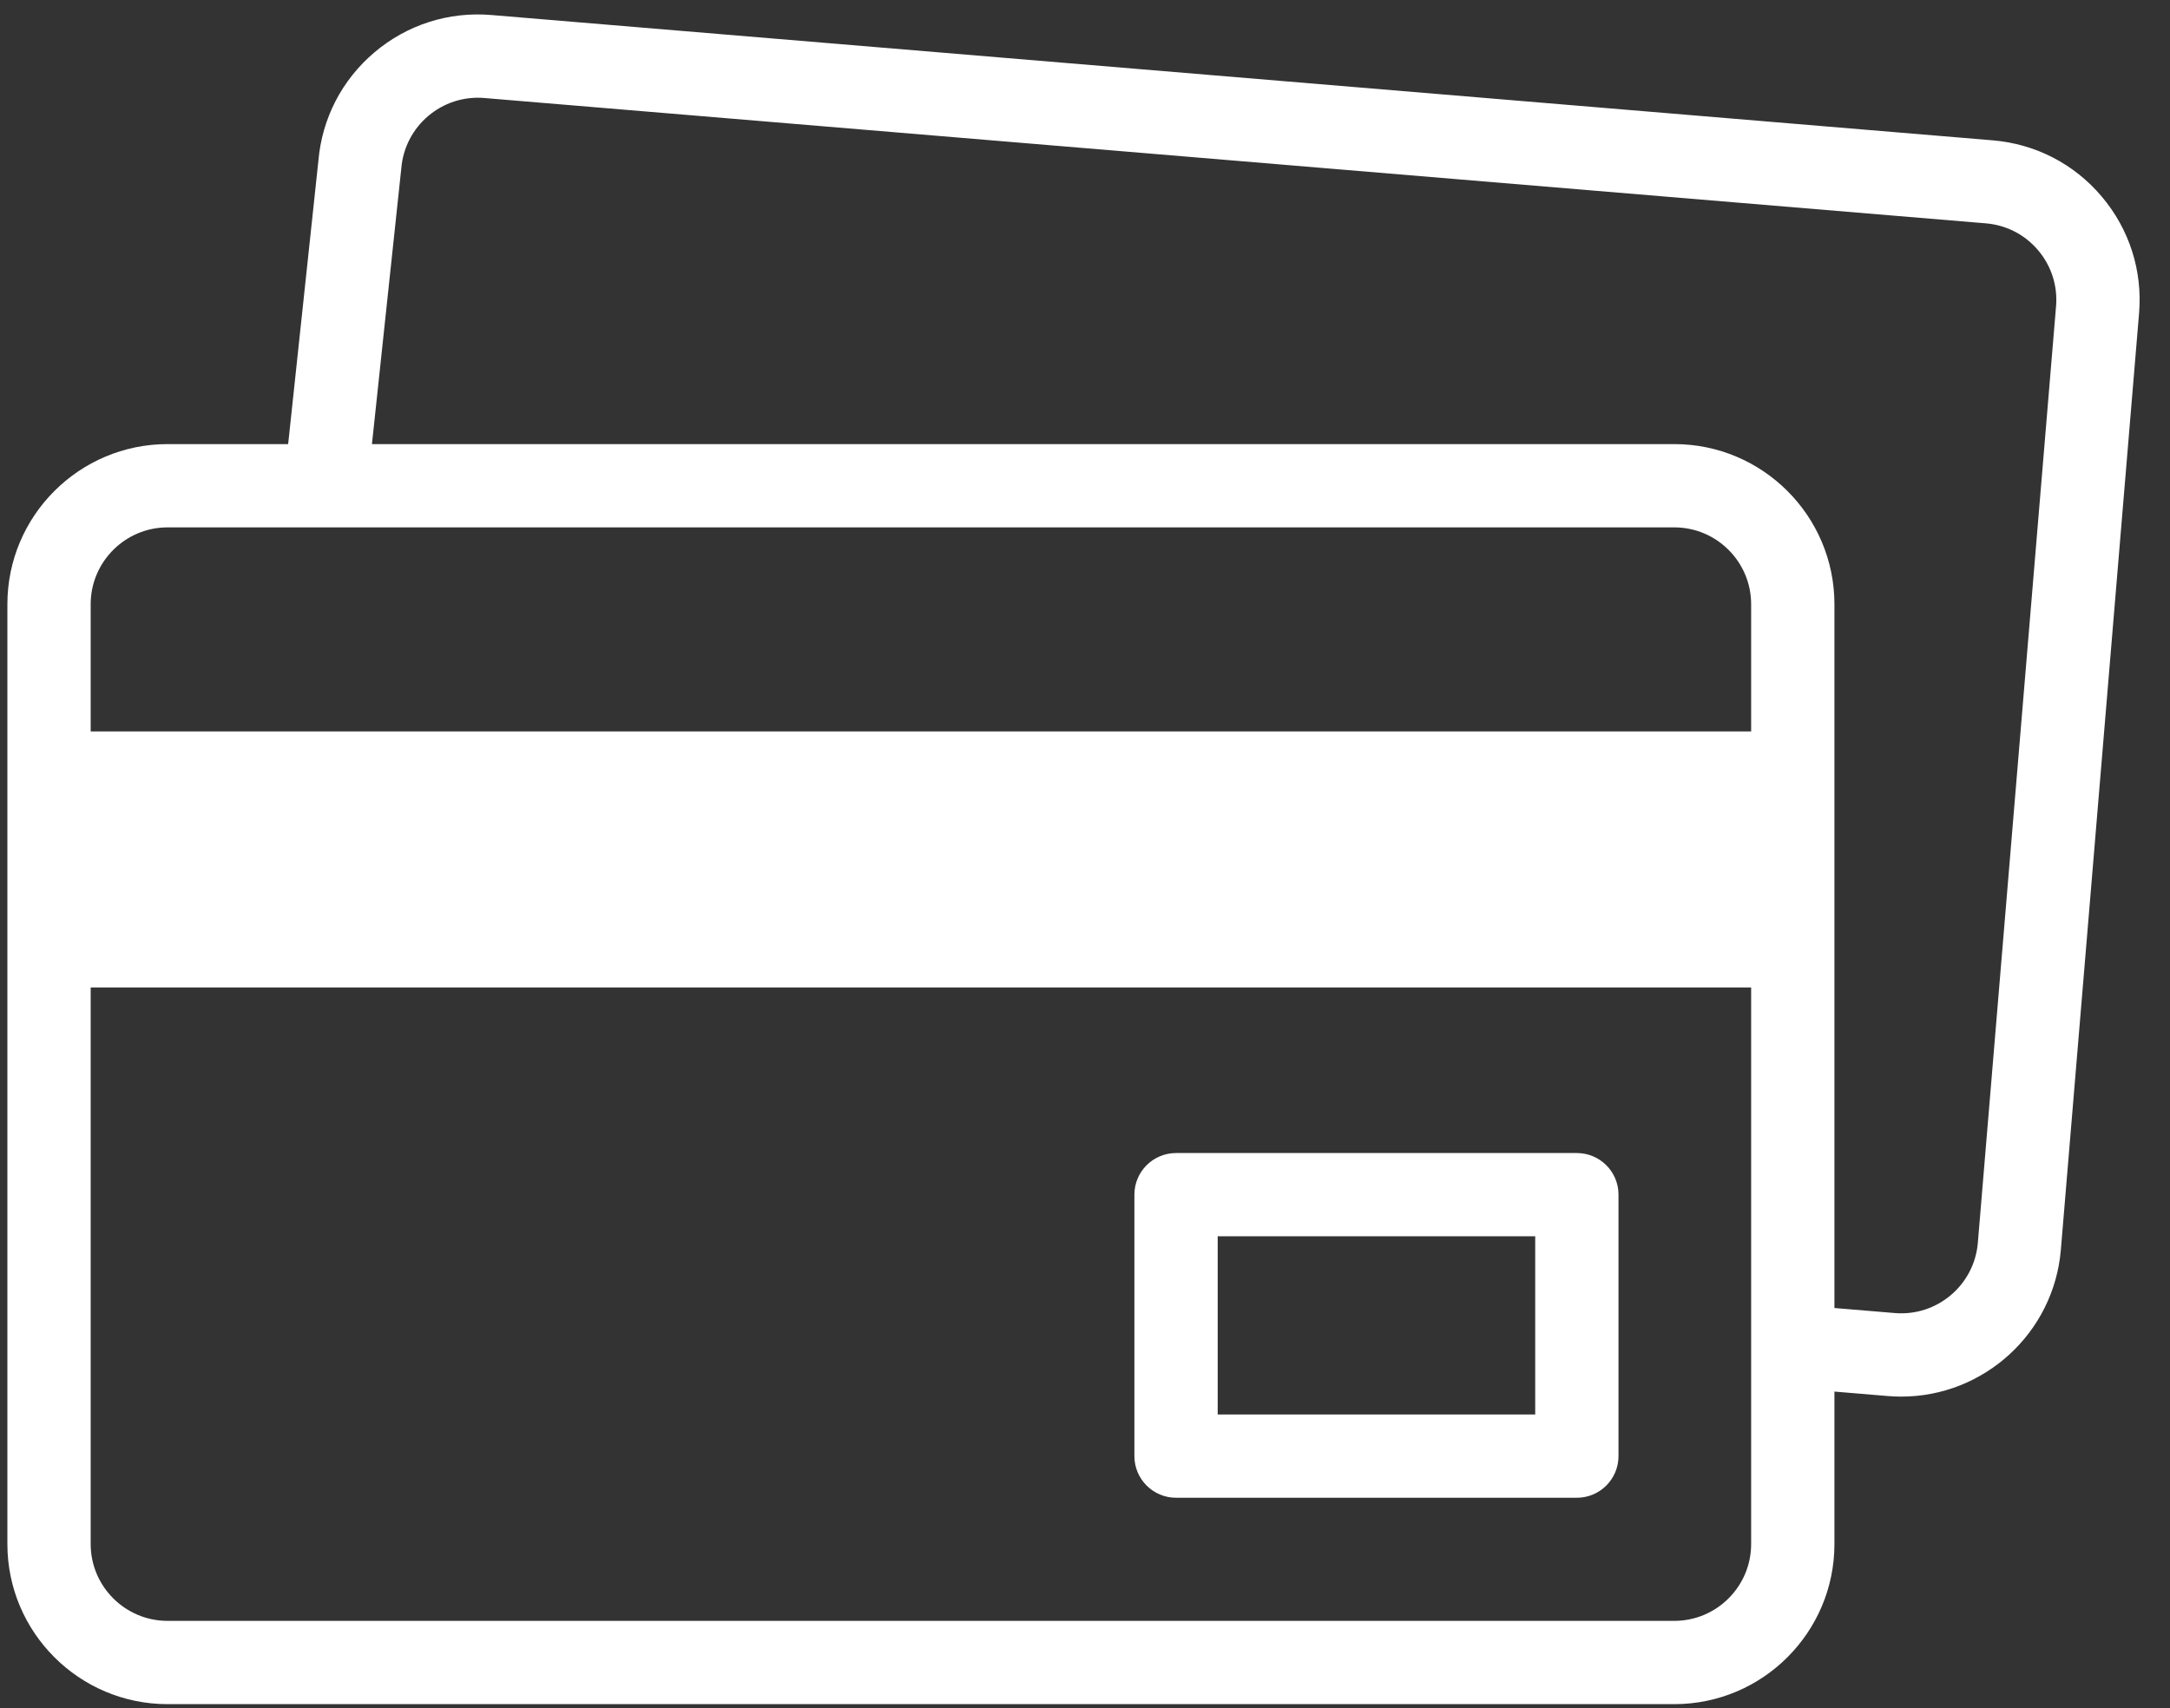 <svg width="47" height="37" viewBox="0 0 47 37" fill="none" xmlns="http://www.w3.org/2000/svg">
<rect x="0" y="0" width="47" height="37" fill="#333333" stroke="none"/>
<path d="M1.059 15.844H38.827V21.39H1.059V15.844Z" fill="white"/>
<path d="M45.521 4.257C44.923 3.549 44.085 3.117 43.161 3.04L10.64 0.325C9.716 0.248 8.819 0.535 8.111 1.133C7.407 1.729 6.975 2.563 6.896 3.482L6.241 9.62H3.629C1.716 9.62 0.16 11.176 0.16 13.089V33.447C0.16 35.359 1.716 36.915 3.629 36.915H36.264C38.176 36.915 39.732 35.359 39.732 33.447V30.144L40.89 30.241C40.988 30.249 41.085 30.253 41.181 30.253C42.965 30.253 44.484 28.881 44.636 27.073L46.33 6.786C46.407 5.862 46.119 4.964 45.521 4.257ZM37.928 33.447C37.928 34.364 37.181 35.111 36.264 35.111H3.629C2.711 35.111 1.964 34.364 1.964 33.447V13.089C1.964 12.171 2.711 11.424 3.629 11.424H36.264C37.181 11.424 37.928 12.171 37.928 13.089V33.447ZM44.532 6.635L42.838 26.923C42.761 27.837 41.955 28.52 41.04 28.443L39.732 28.334V13.089C39.732 11.176 38.176 9.62 36.264 9.62H8.056L8.69 3.663C8.691 3.657 8.692 3.65 8.692 3.643C8.769 2.728 9.575 2.046 10.49 2.123L43.011 4.838C43.455 4.875 43.857 5.082 44.144 5.422C44.431 5.761 44.569 6.192 44.532 6.635Z" fill="white"/>
<path d="M34.153 24.977H25.472C24.974 24.977 24.57 25.38 24.57 25.878V31.542C24.57 32.04 24.974 32.444 25.472 32.444H34.153C34.651 32.444 35.055 32.04 35.055 31.542V25.878C35.055 25.38 34.651 24.977 34.153 24.977ZM33.251 30.64H26.374V26.78H33.251V30.64Z" fill="white"/>
</svg>
